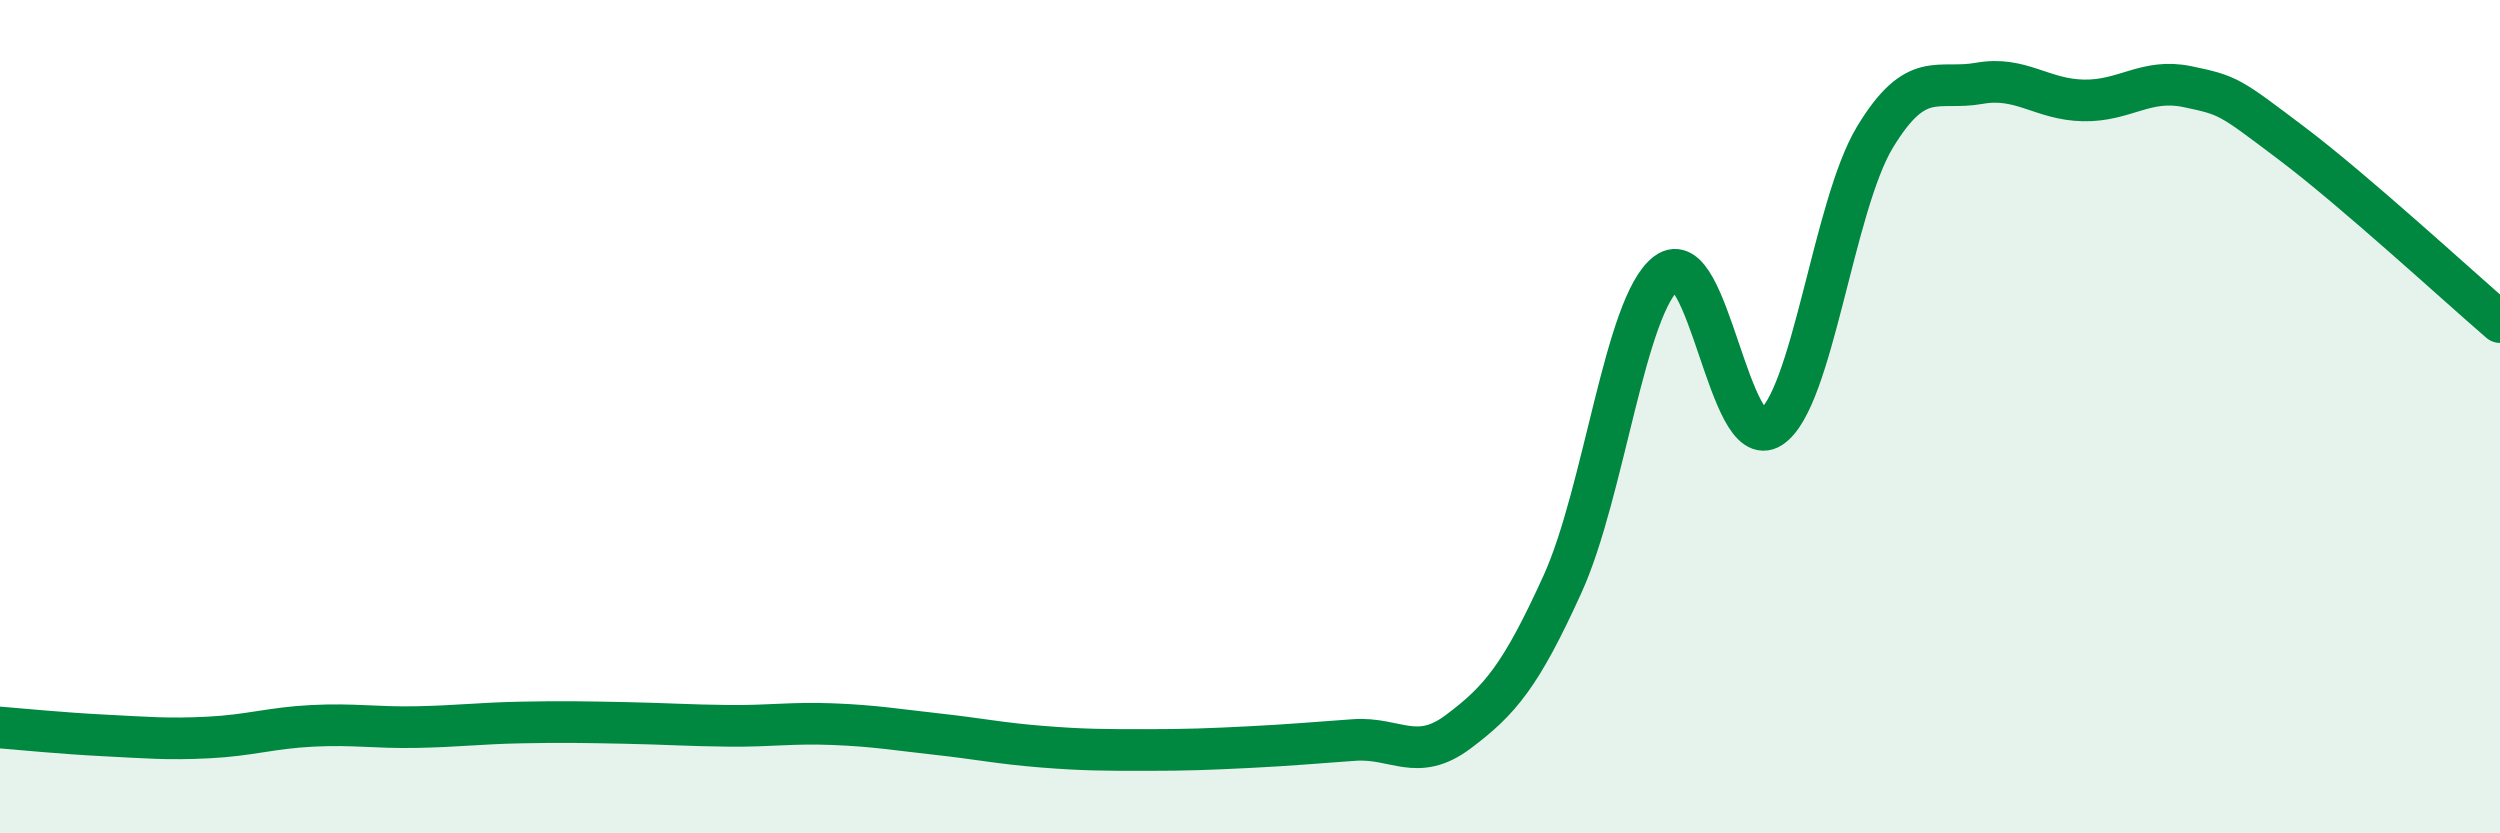 
    <svg width="60" height="20" viewBox="0 0 60 20" xmlns="http://www.w3.org/2000/svg">
      <path
        d="M 0,17.46 C 0.5,17.5 1.5,17.6 2.5,17.65 C 3.5,17.7 4,17.75 5,17.7 C 6,17.65 6.5,17.47 7.5,17.42 C 8.5,17.37 9,17.47 10,17.45 C 11,17.43 11.5,17.36 12.5,17.34 C 13.5,17.32 14,17.33 15,17.35 C 16,17.37 16.5,17.41 17.5,17.42 C 18.5,17.43 19,17.34 20,17.38 C 21,17.42 21.5,17.51 22.5,17.62 C 23.5,17.73 24,17.84 25,17.92 C 26,18 26.5,18 27.5,18 C 28.5,18 29,17.98 30,17.93 C 31,17.88 31.5,17.83 32.5,17.76 C 33.5,17.69 34,18.31 35,17.56 C 36,16.81 36.5,16.22 37.5,14.02 C 38.5,11.82 39,7.3 40,6.55 C 41,5.8 41.5,10.91 42.5,10.26 C 43.5,9.61 44,4.94 45,3.29 C 46,1.64 46.5,2.18 47.5,2 C 48.5,1.82 49,2.39 50,2.41 C 51,2.43 51.5,1.87 52.5,2.08 C 53.5,2.29 53.5,2.31 55,3.44 C 56.5,4.57 59,6.87 60,7.73L60 20L0 20Z"
        fill="#008740"
        opacity="0.1"
        stroke-linecap="round"
        stroke-linejoin="round"
      />
      <path
        d="M 0,17.46 C 0.5,17.5 1.5,17.6 2.5,17.65 C 3.5,17.7 4,17.75 5,17.7 C 6,17.65 6.5,17.47 7.5,17.42 C 8.5,17.37 9,17.47 10,17.45 C 11,17.43 11.5,17.36 12.5,17.34 C 13.5,17.32 14,17.33 15,17.35 C 16,17.37 16.5,17.41 17.5,17.42 C 18.5,17.43 19,17.34 20,17.38 C 21,17.42 21.5,17.51 22.5,17.62 C 23.5,17.73 24,17.84 25,17.92 C 26,18 26.5,18 27.5,18 C 28.5,18 29,17.98 30,17.93 C 31,17.88 31.5,17.83 32.5,17.76 C 33.5,17.69 34,18.31 35,17.56 C 36,16.81 36.5,16.22 37.5,14.02 C 38.5,11.82 39,7.3 40,6.55 C 41,5.8 41.5,10.91 42.5,10.26 C 43.5,9.61 44,4.94 45,3.29 C 46,1.64 46.5,2.18 47.5,2 C 48.5,1.82 49,2.39 50,2.41 C 51,2.43 51.5,1.87 52.5,2.08 C 53.5,2.29 53.5,2.31 55,3.44 C 56.5,4.57 59,6.87 60,7.73"
        stroke="#008740"
        stroke-width="1"
        fill="none"
        stroke-linecap="round"
        stroke-linejoin="round"
      />
    </svg>
  